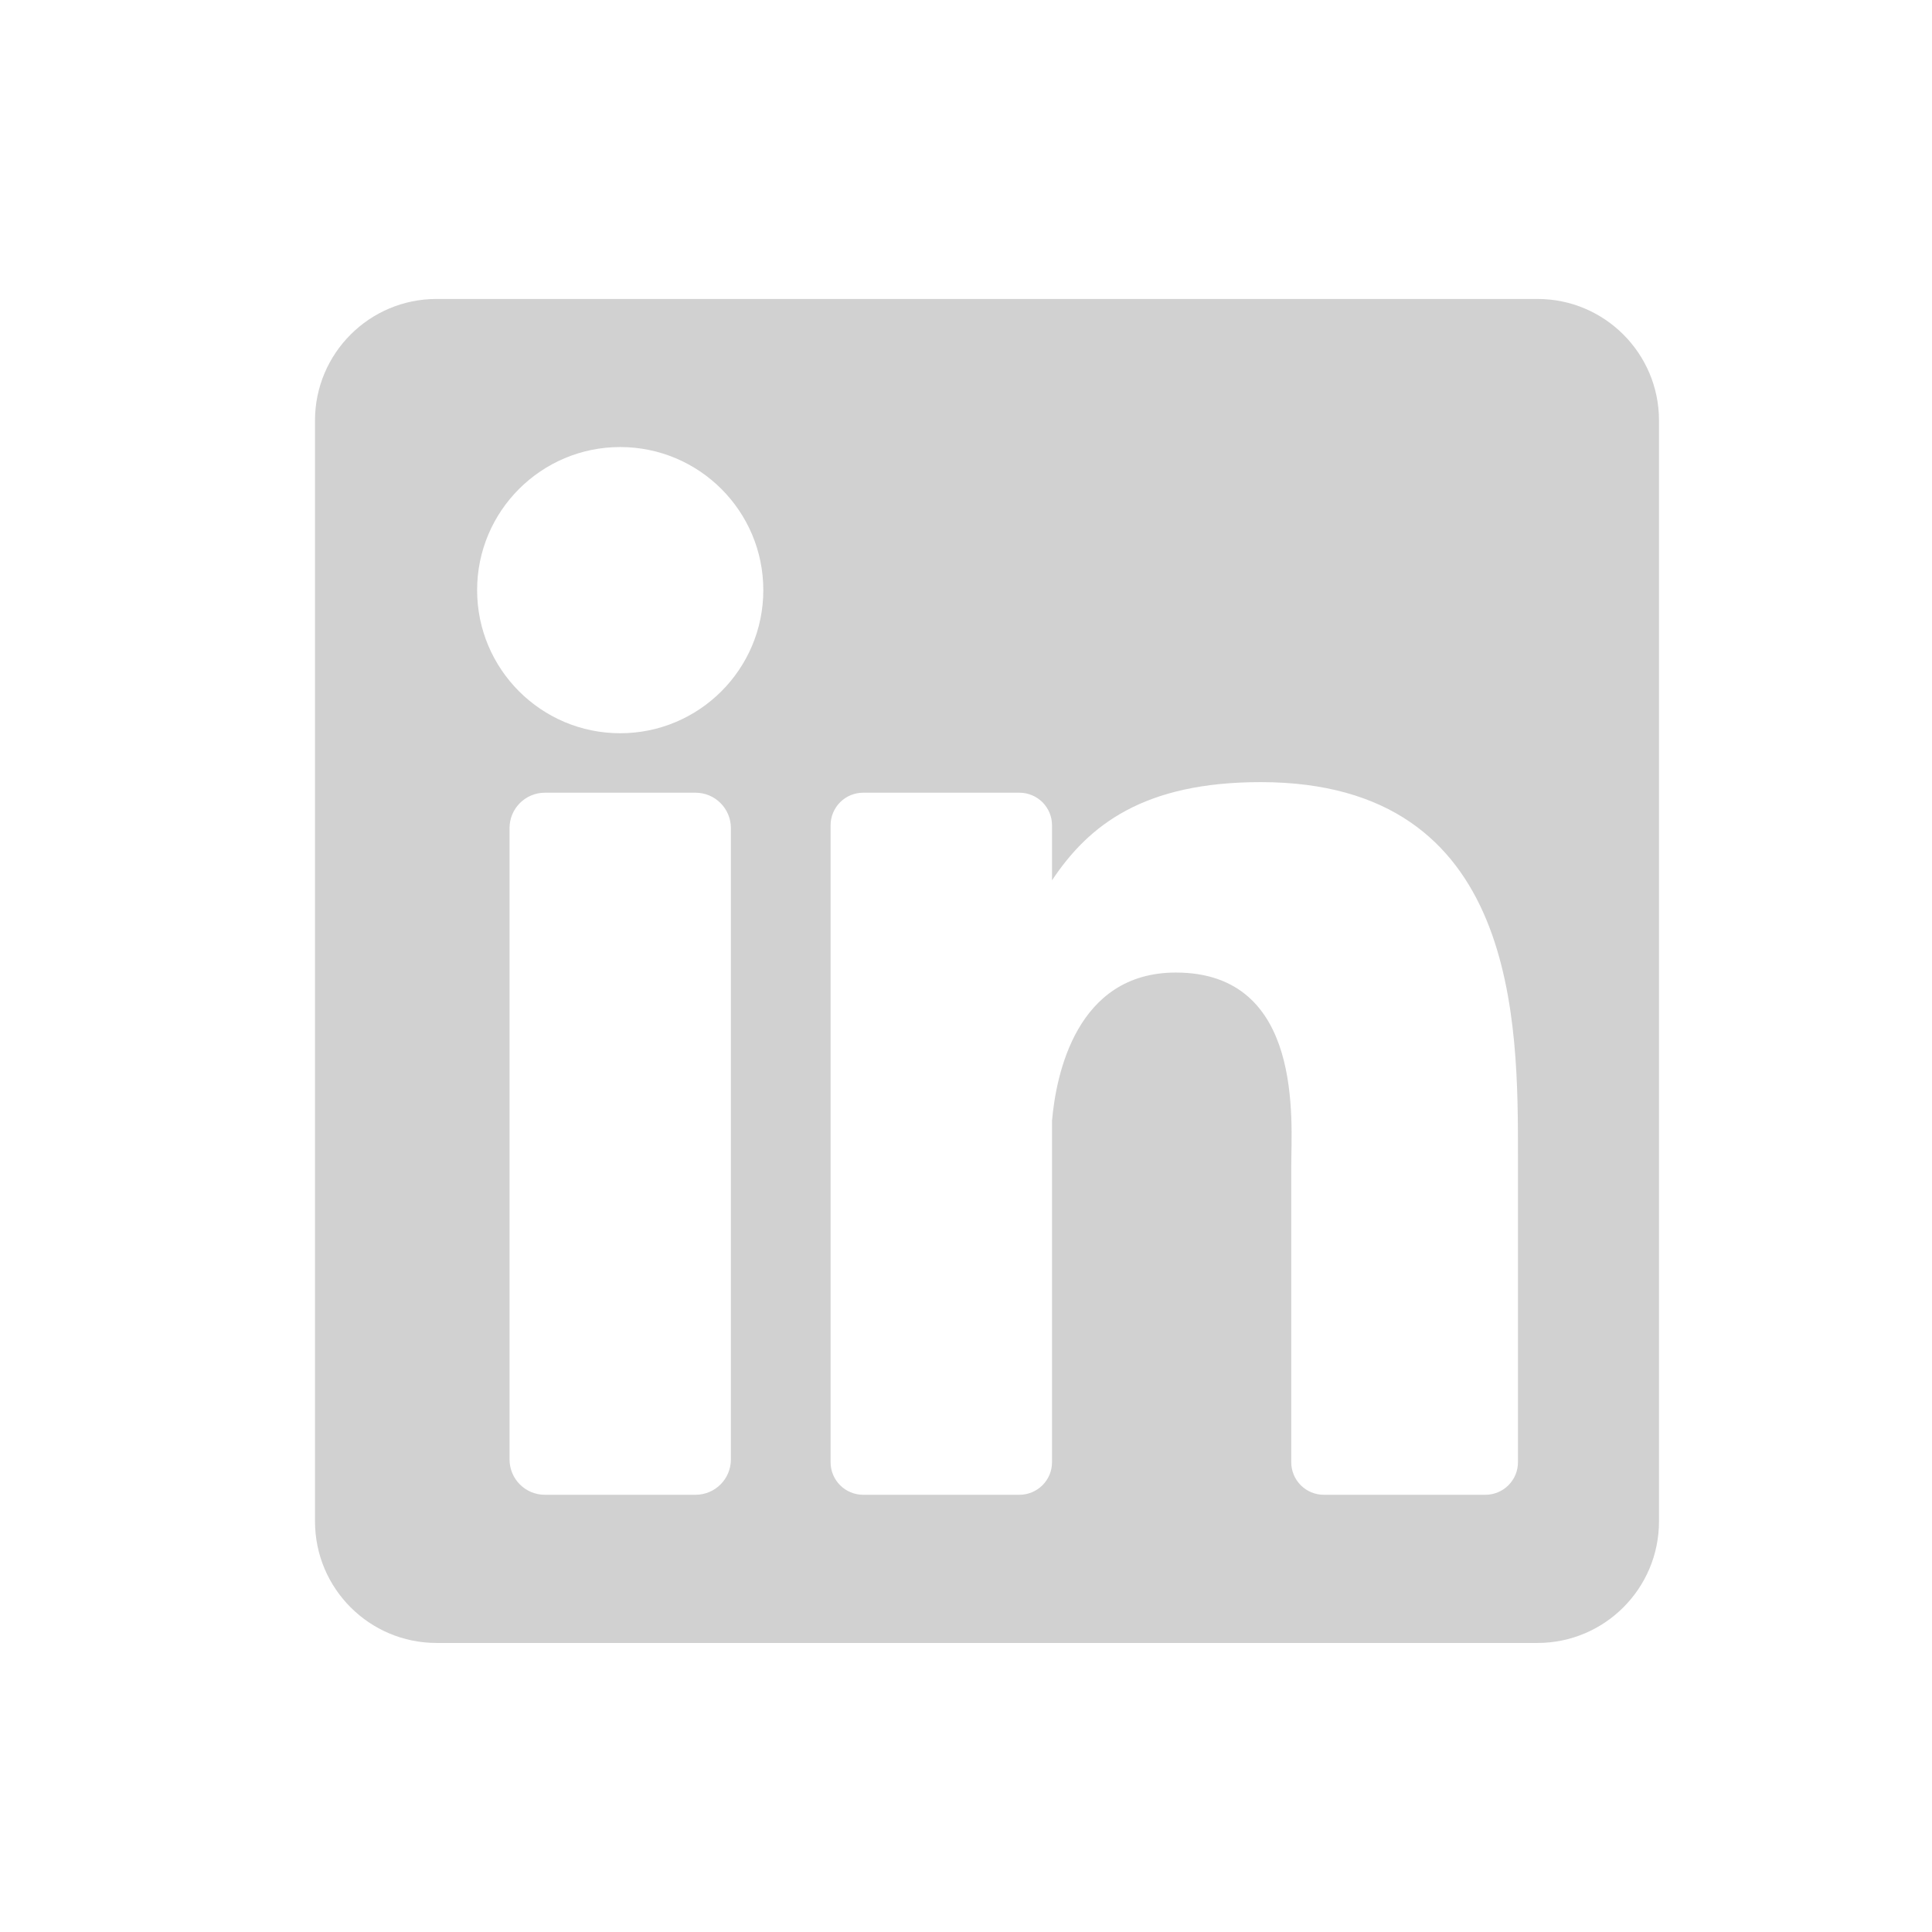 <svg width="23" height="23" viewBox="0 0 23 23" fill="none" xmlns="http://www.w3.org/2000/svg">
<path d="M18.303 3.559H5.197C4.398 3.559 3.75 4.207 3.75 5.006V18.111C3.75 18.911 4.398 19.559 5.197 19.559H18.303C19.102 19.559 19.75 18.911 19.75 18.111V5.006C19.75 4.207 19.102 3.559 18.303 3.559ZM8.701 17.374C8.701 17.607 8.513 17.795 8.28 17.795H6.487C6.254 17.795 6.066 17.607 6.066 17.374V9.858C6.066 9.626 6.254 9.437 6.487 9.437H8.28C8.513 9.437 8.701 9.626 8.701 9.858V17.374ZM7.383 8.729C6.443 8.729 5.68 7.966 5.68 7.025C5.68 6.085 6.443 5.322 7.383 5.322C8.324 5.322 9.087 6.085 9.087 7.025C9.087 7.966 8.324 8.729 7.383 8.729ZM18.071 17.408C18.071 17.511 18.03 17.609 17.957 17.682C17.885 17.754 17.786 17.795 17.684 17.795H15.76C15.657 17.795 15.558 17.754 15.486 17.682C15.413 17.609 15.372 17.511 15.372 17.408V13.883C15.372 13.357 15.527 11.578 13.998 11.578C12.812 11.578 12.572 12.796 12.524 13.342V17.408C12.524 17.511 12.483 17.609 12.41 17.682C12.337 17.754 12.239 17.795 12.136 17.795H10.275C10.173 17.795 10.074 17.754 10.002 17.682C9.929 17.609 9.888 17.511 9.888 17.408V9.824C9.888 9.722 9.929 9.623 10.002 9.55C10.074 9.478 10.173 9.437 10.275 9.437H12.136C12.239 9.437 12.337 9.478 12.41 9.55C12.483 9.623 12.524 9.722 12.524 9.824V10.48C12.963 9.82 13.617 9.311 15.008 9.311C18.088 9.311 18.071 12.189 18.071 13.77V17.408Z" fill="#D1D1D1"/>
</svg>

